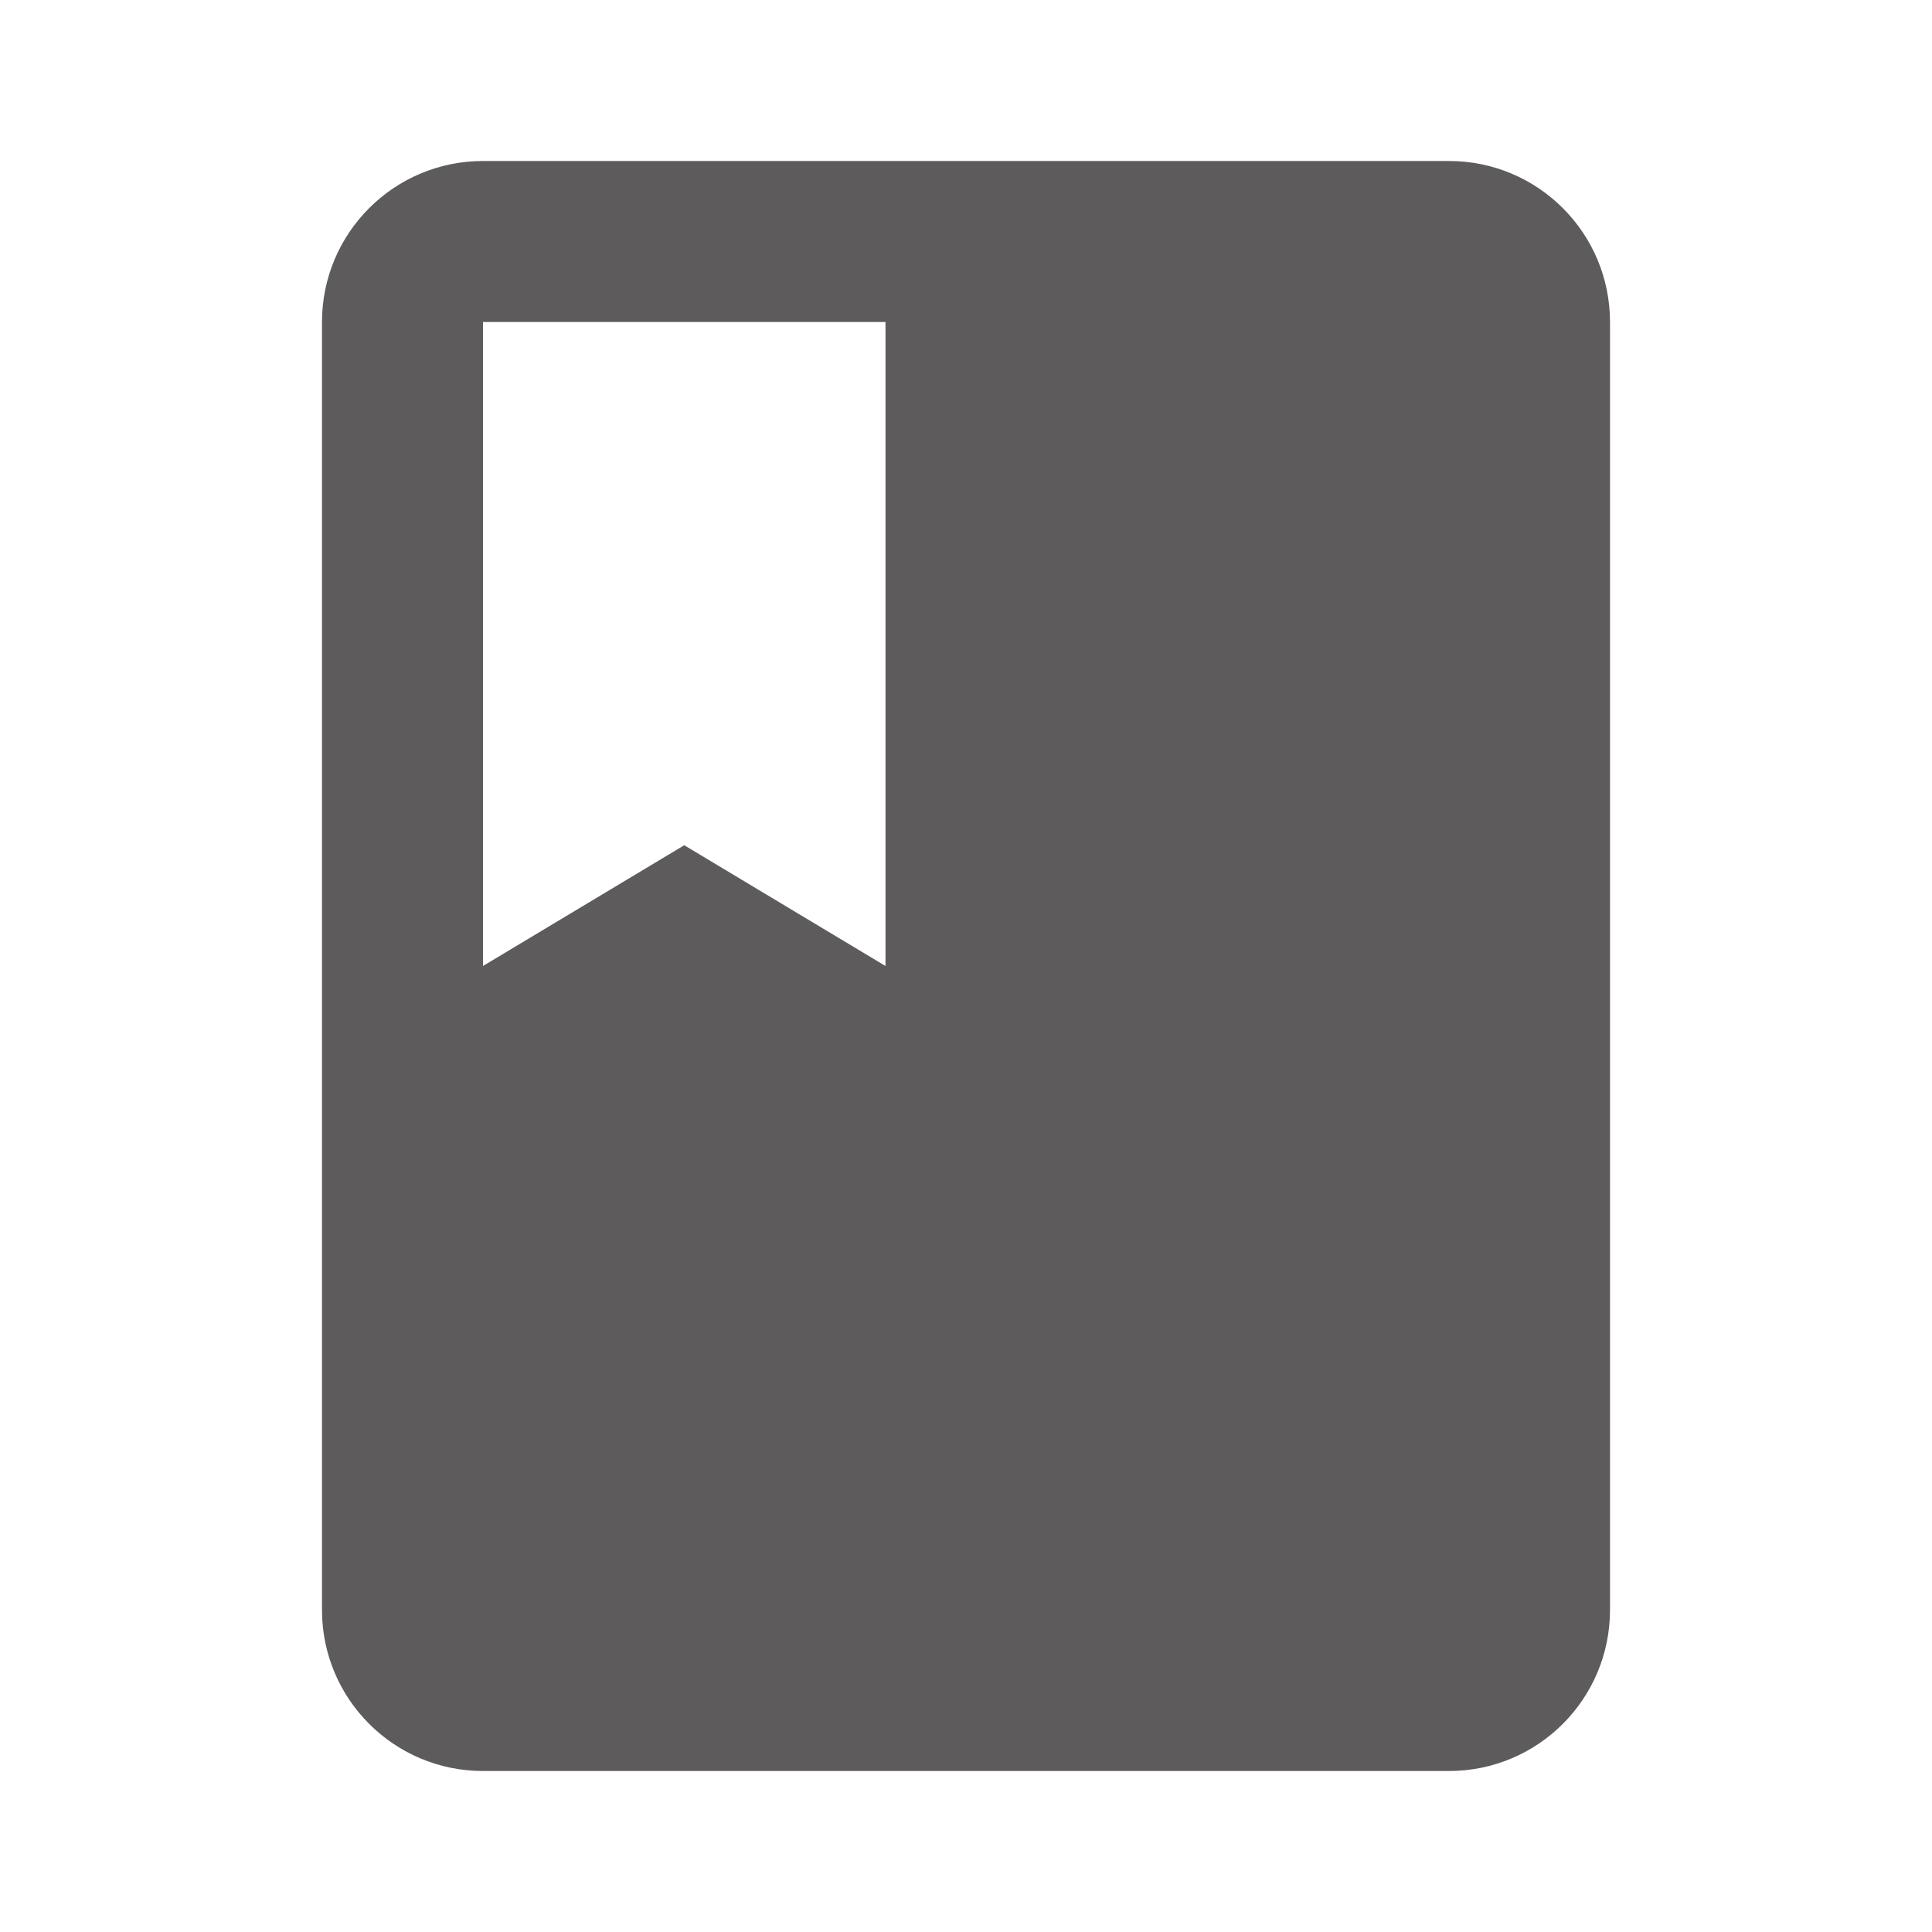 ﻿<svg xmlns="http://www.w3.org/2000/svg" width="256" height="256" viewBox="0 0 48 48" fill="rgba(93, 91, 91, 1)">
    <path d="M0 0h48v48H0z" fill="none"></path>
    <path d="M36 4H12C9.79 4 8 5.79 8 8v32c0 2.21 1.79 4 4 4h24c2.21 0 4-1.79 4-4V8c0-2.21-1.79-4-4-4zM12 8h10v16l-5-3-5 3V8z"></path>
</svg>